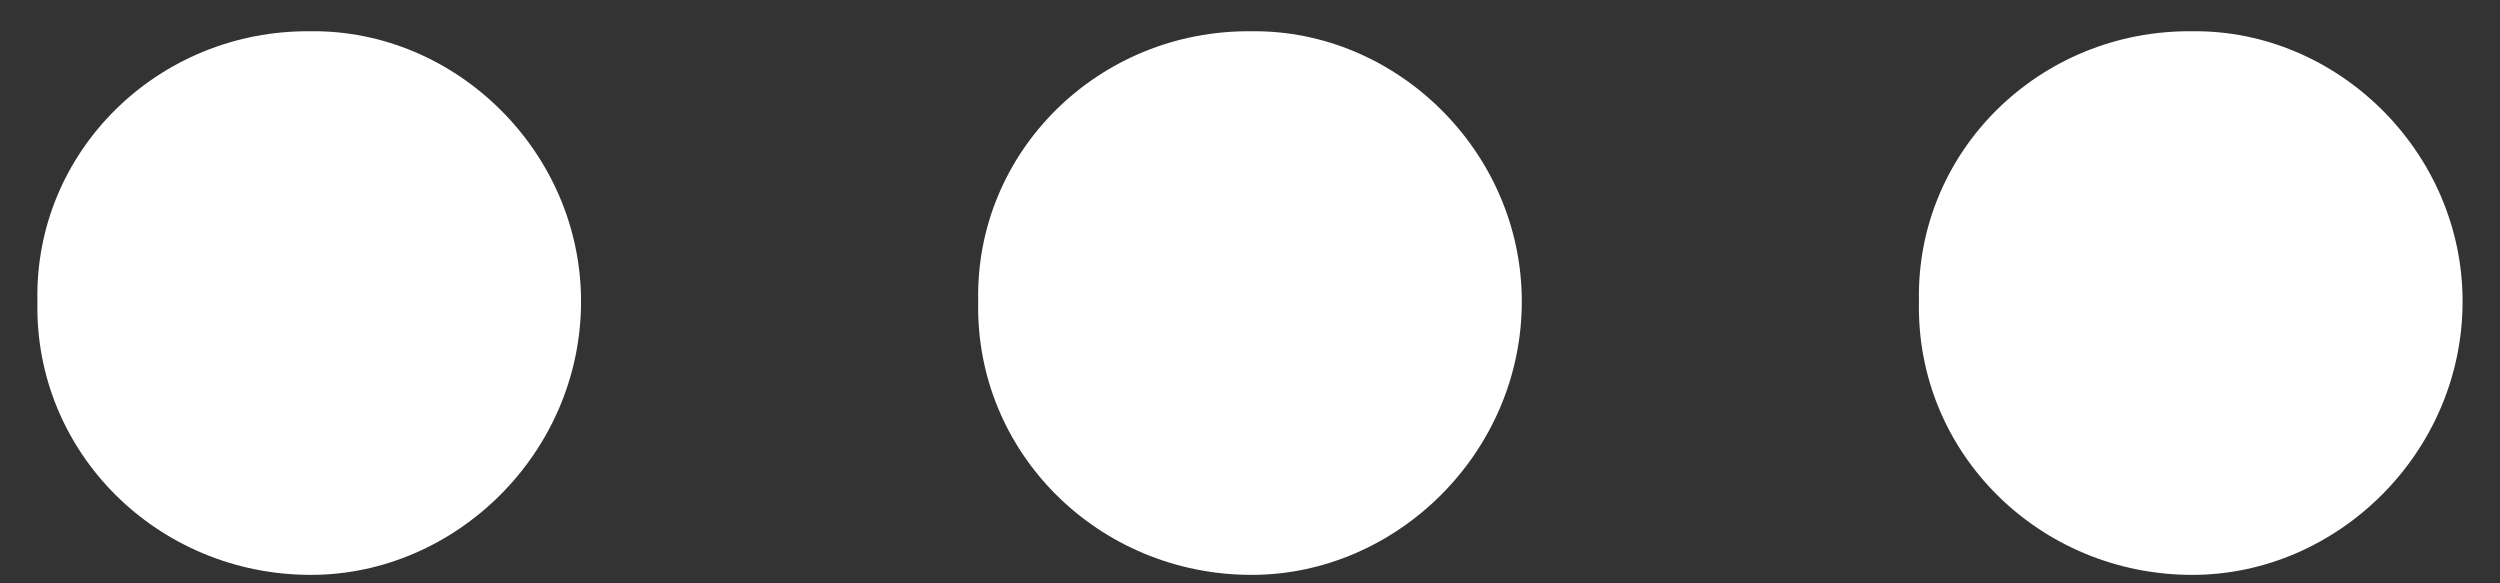 <svg width="60" height="14" viewBox="0 0 60 14" fill="none" xmlns="http://www.w3.org/2000/svg">
<rect x="0" y="0" width="60" height="14" fill="#333333" stroke="none"/>
<path d="M7.461 13.797C10.938 13.797 13.945 10.867 13.945 7.234C13.945 3.641 10.938 0.711 7.461 0.75C3.789 0.711 0.82 3.641 0.898 7.234C0.82 10.867 3.789 13.797 7.461 13.797ZM30.039 13.797C33.516 13.797 36.523 10.867 36.523 7.234C36.523 3.641 33.516 0.711 30.039 0.75C26.367 0.711 23.398 3.641 23.477 7.234C23.398 10.867 26.367 13.797 30.039 13.797ZM52.617 13.797C56.094 13.797 59.102 10.867 59.102 7.234C59.102 3.641 56.094 0.711 52.617 0.75C48.945 0.711 45.977 3.641 46.055 7.234C45.977 10.867 48.945 13.797 52.617 13.797Z" fill="white"/>
</svg>
